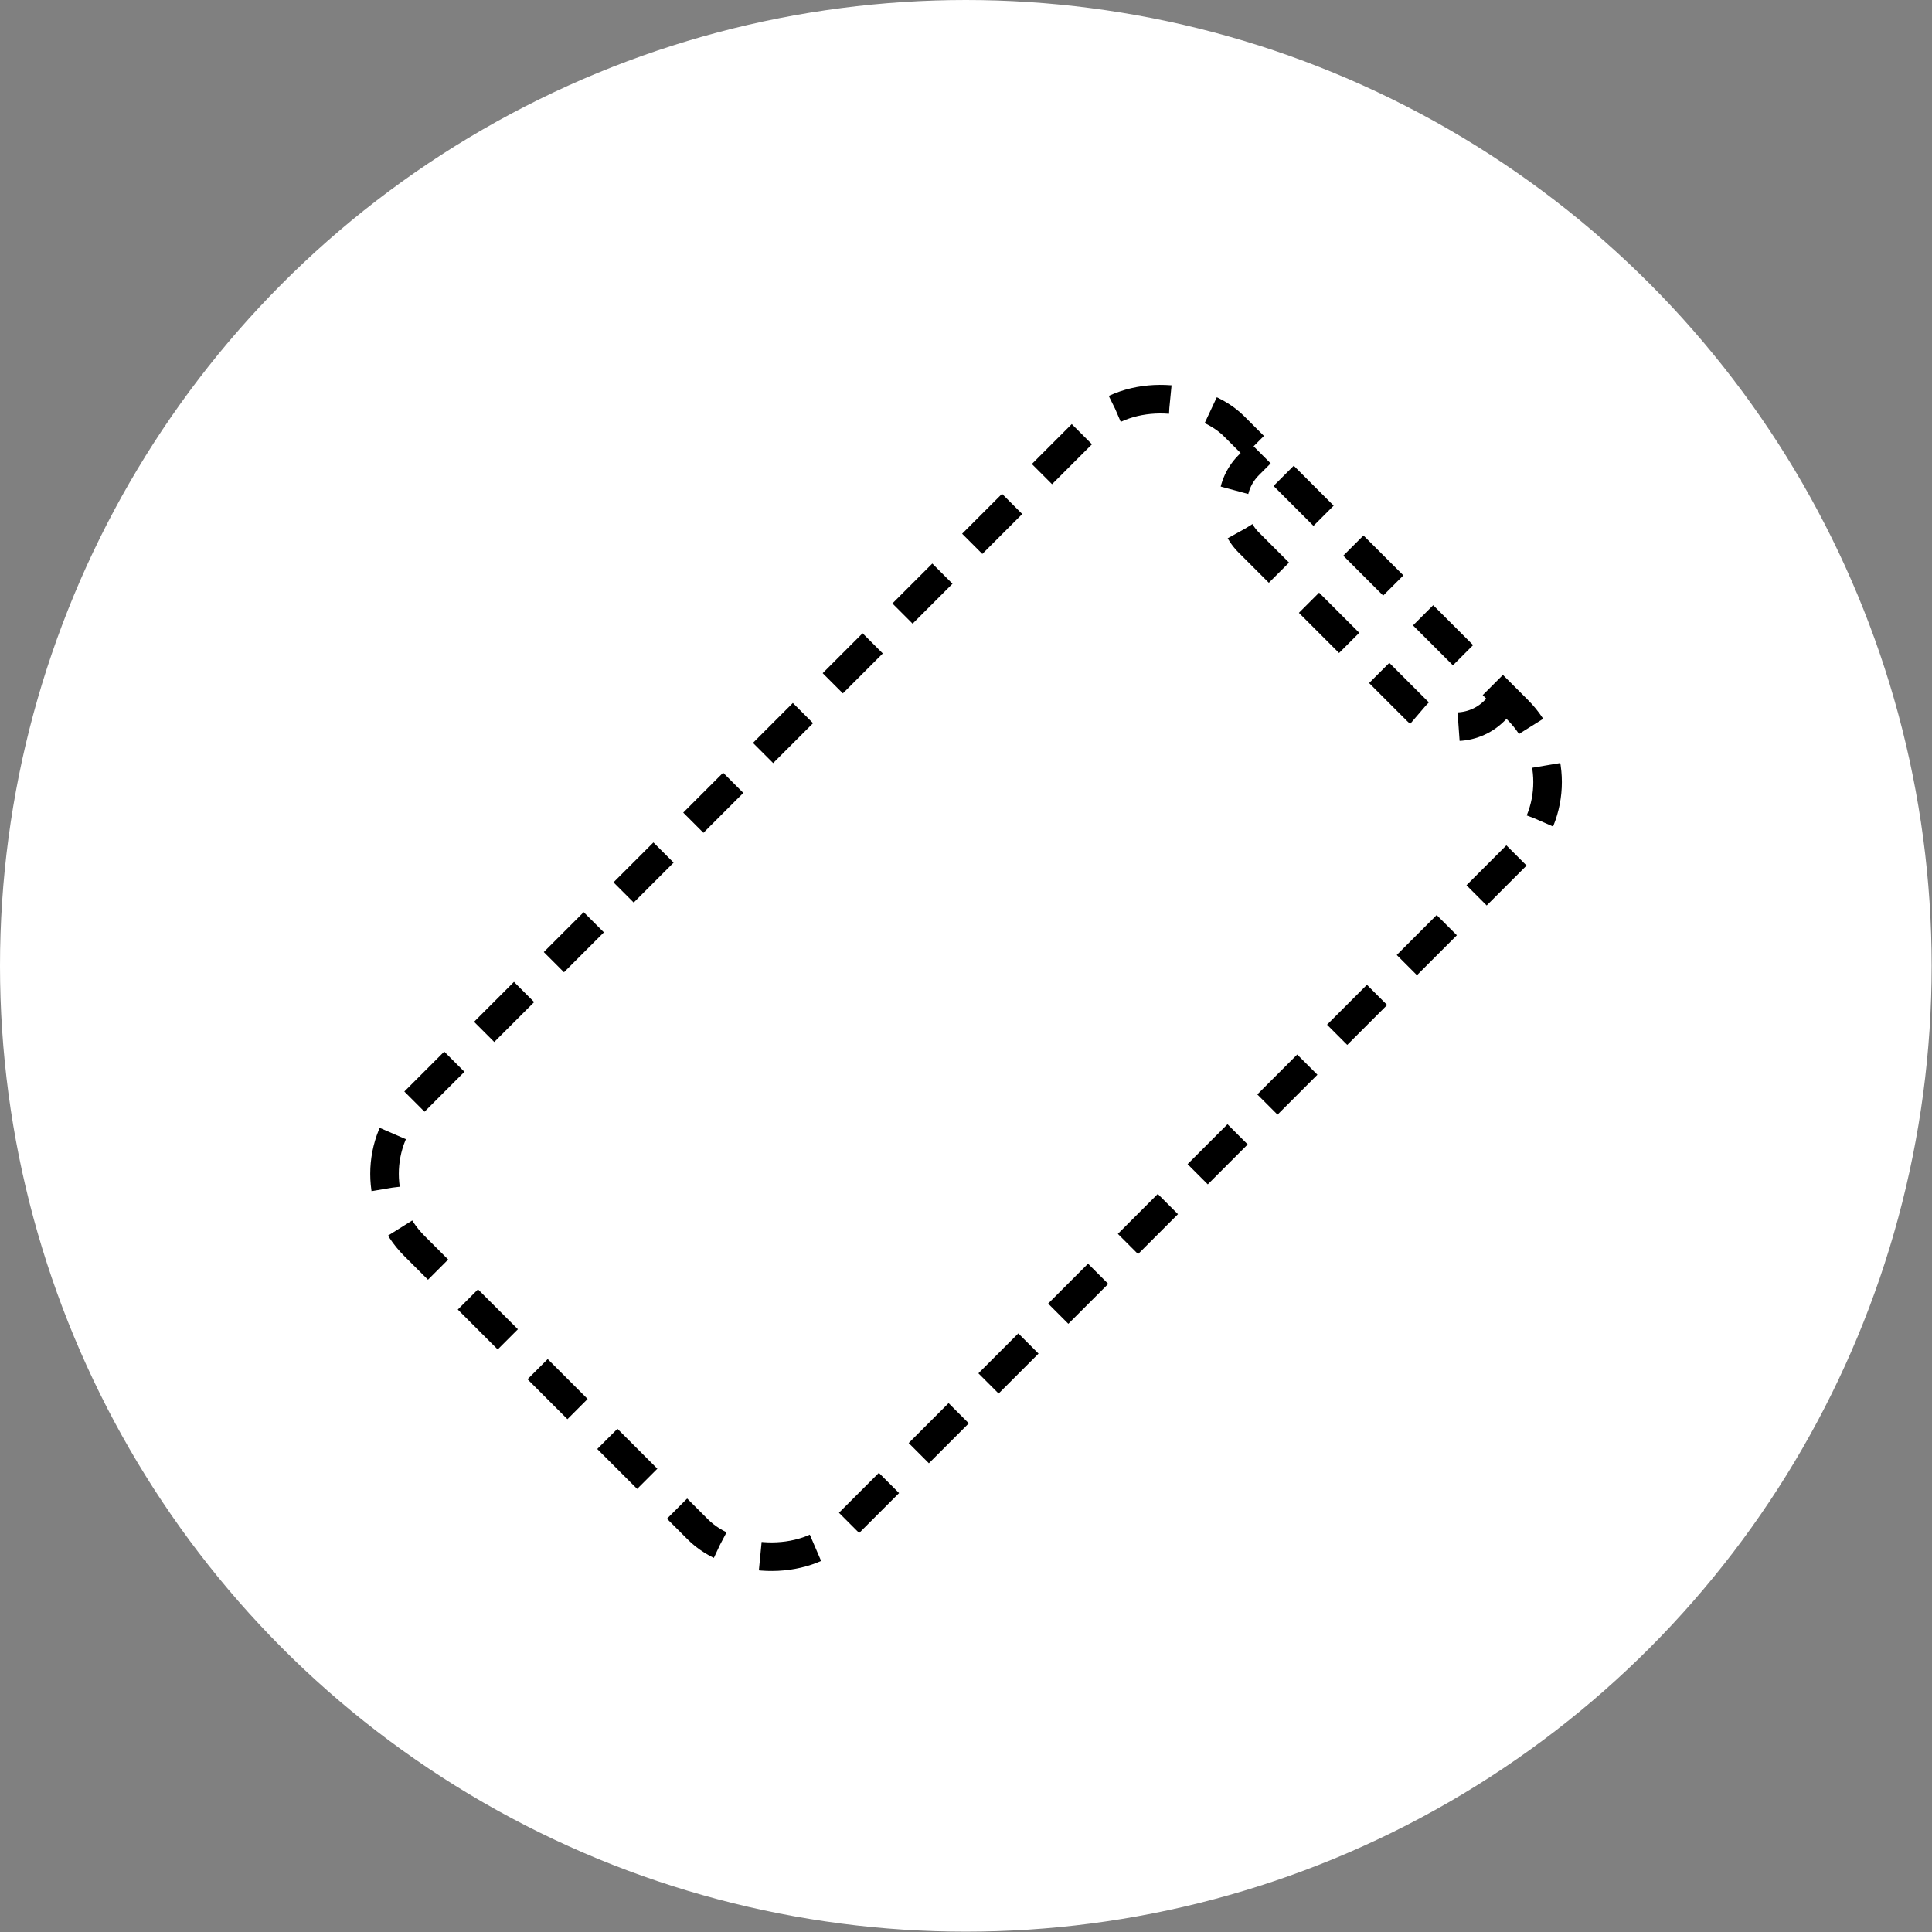 <?xml version="1.0" encoding="UTF-8"?><svg id="_デジタルライフサポート" xmlns="http://www.w3.org/2000/svg" viewBox="0 0 55.45 55.45"><rect x="0" y="0" width="55.45" height="55.45" fill="#808080" stroke="none"/><circle cx="27.72" cy="27.72" r="27.72" style="fill:#fff;"/><g><rect x="11.09" y="19.39" width="33.27" height="17.37" rx="2.93" ry="2.93" transform="translate(-11.73 27.82) rotate(-45)" style="fill:none; stroke:#000; stroke-dasharray:0 0 0 0 0 0 1.62 1.21; stroke-miterlimit:10; stroke-width:.82px;"/><path d="m43.23,20.06l-.34.34c-.61.61-1.61.61-2.22,0l-4.83-4.83c-.61-.61-.61-1.61,0-2.22l.34-.34" style="fill:none; stroke:#000; stroke-dasharray:0 0 0 0 0 0 1.63 1.22; stroke-miterlimit:10; stroke-width:.82px;"/></g></svg>